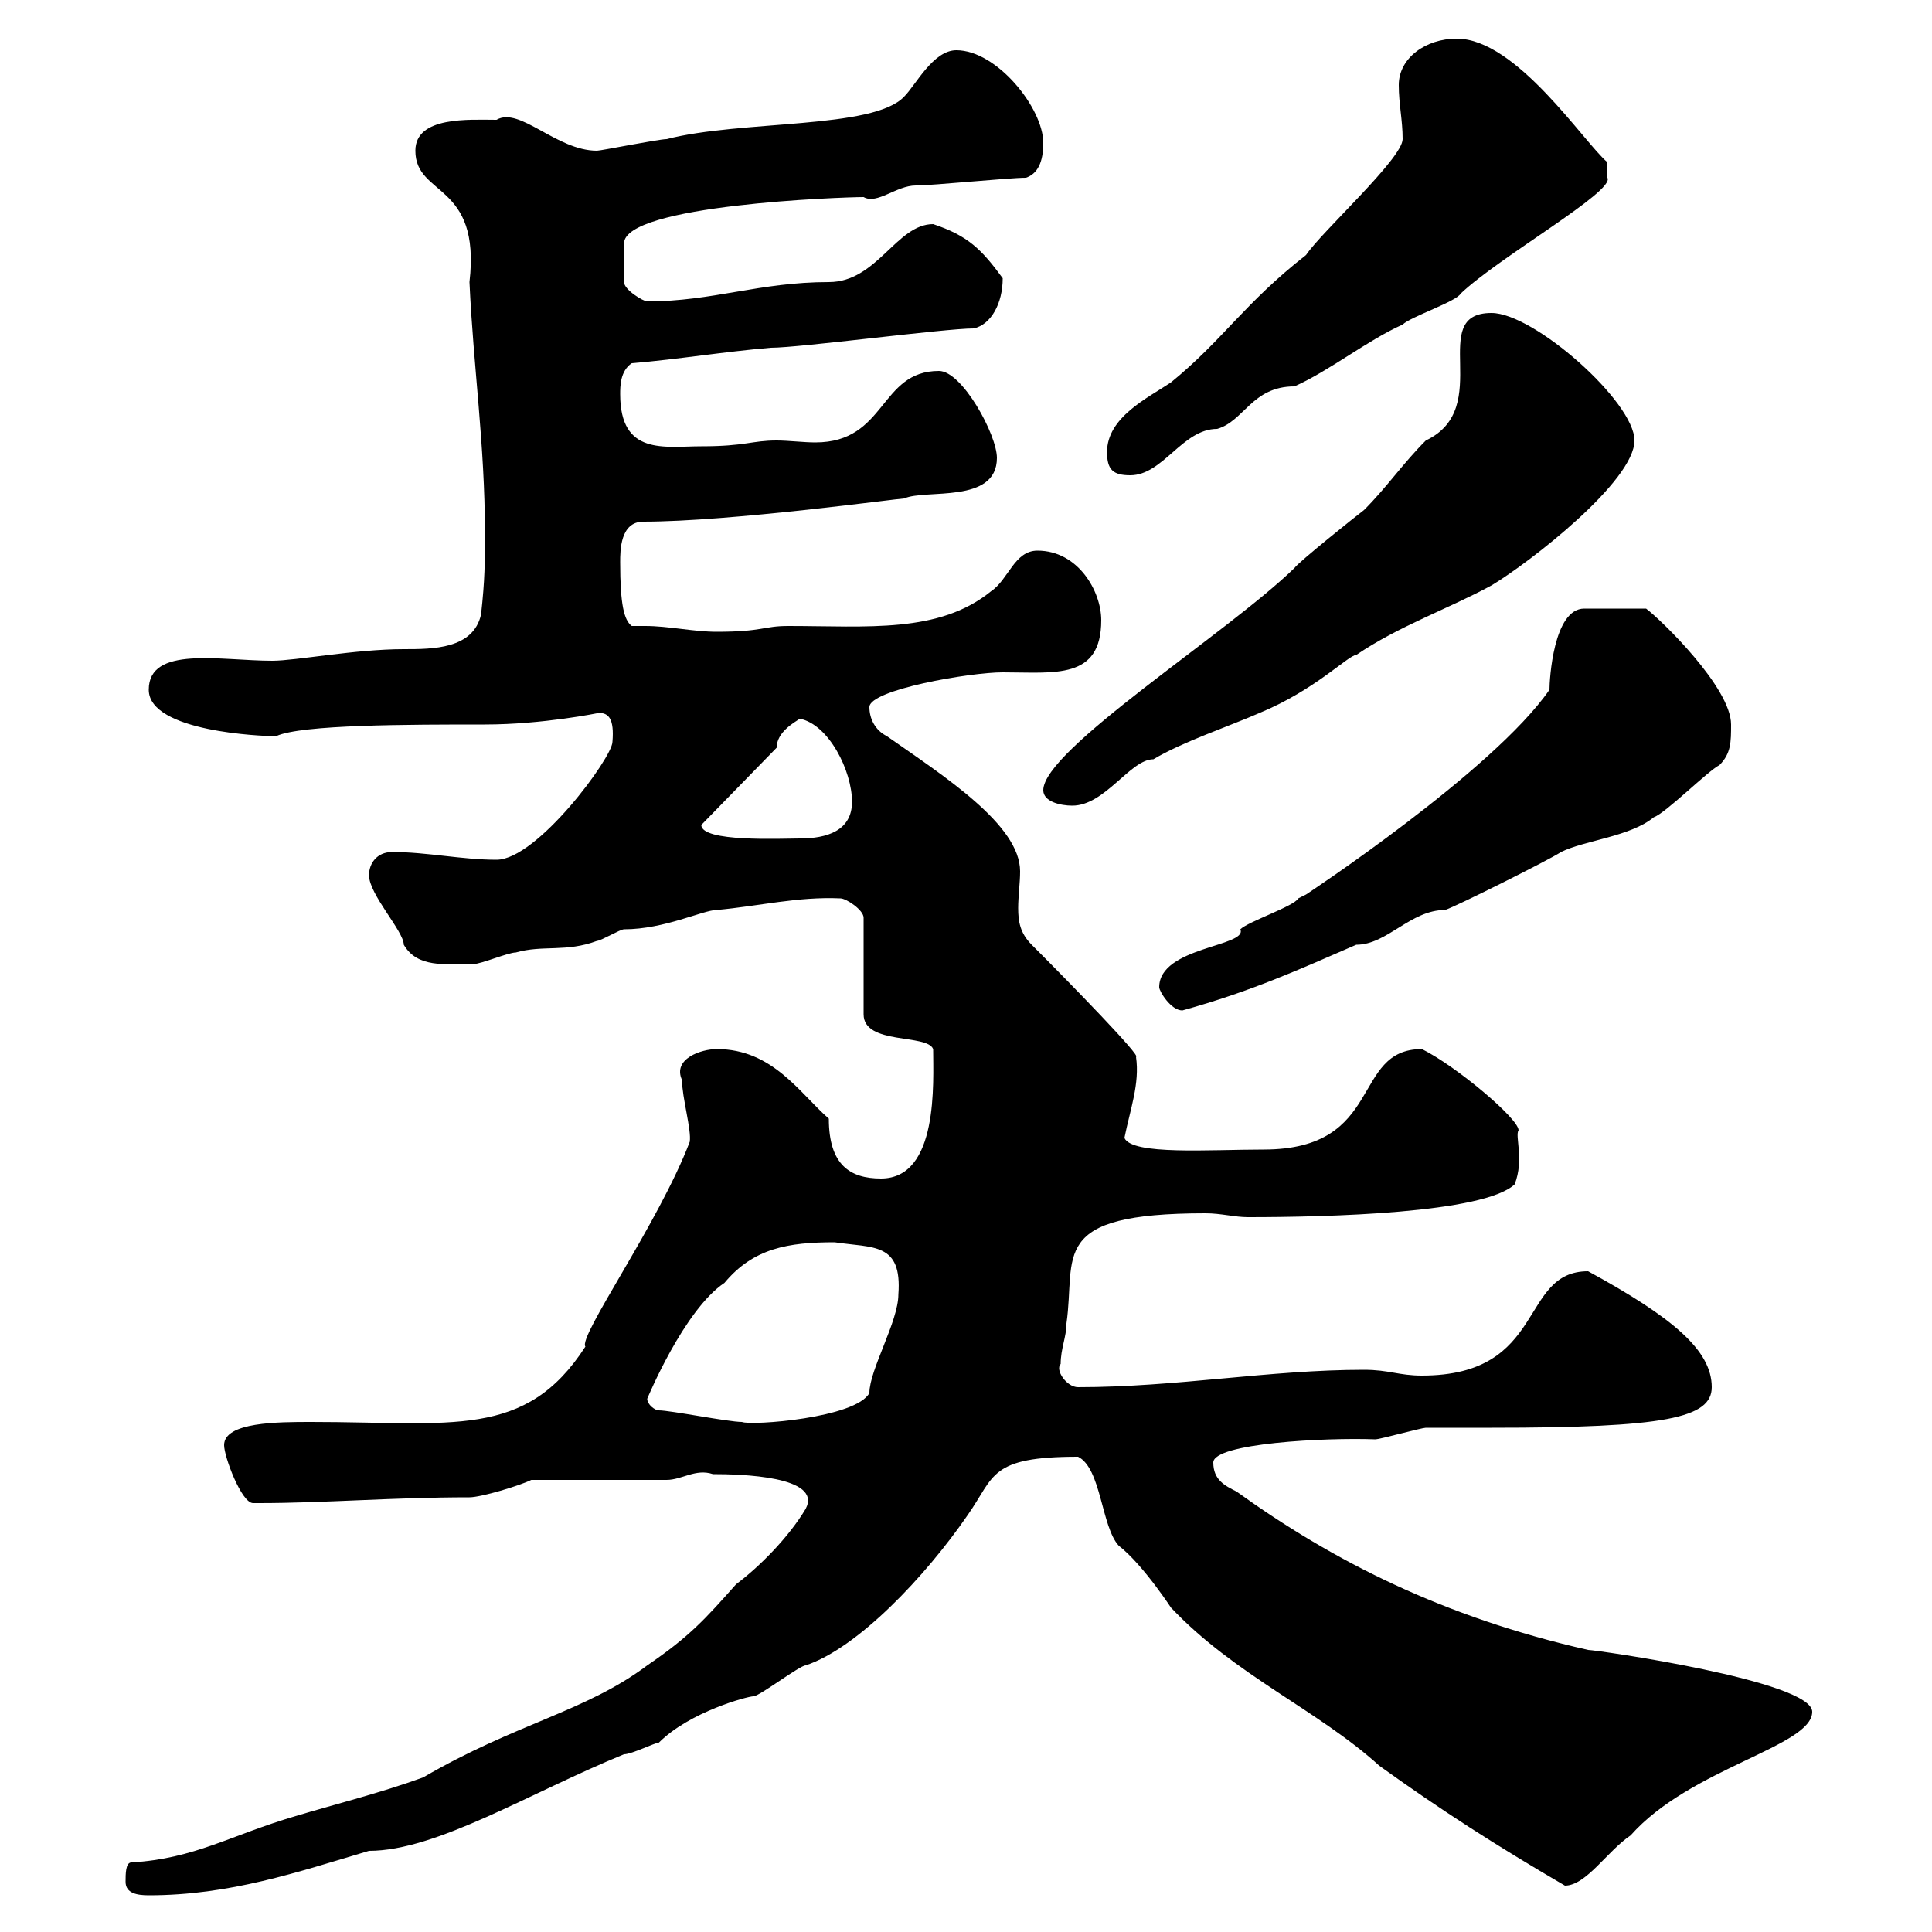 <svg xmlns="http://www.w3.org/2000/svg" xmlns:xlink="http://www.w3.org/1999/xlink" width="300" height="300"><path d="M19.50 292.20C19.50 294 21.30 294.30 23.10 294.30C35.70 294.30 46.20 290.70 57.30 287.40C67.80 287.40 82.20 278.40 96.90 272.40C98.10 272.40 101.70 270.60 102.30 270.60C107.10 265.80 116.10 263.40 117 263.40C117.90 263.40 124.20 258.60 125.10 258.60C133.20 255.90 143.70 244.80 150.30 235.20C154.50 229.20 153.60 226.20 167.40 226.20C171 228 171 237 173.70 240C177.60 243 182.40 250.50 181.80 249.60C191.70 260.10 204.60 265.50 214.20 274.20C223.80 281.10 232.20 286.50 243 292.80C246.30 292.80 249.60 287.40 253.20 285C262.50 274.50 281.40 271.20 281.40 265.80C281.40 261 247.80 256.20 246.60 256.20C224.10 251.10 207 242.40 192 231.60C190.20 230.70 188.40 229.80 188.40 227.10C188.40 224.10 205.80 223.20 213.60 223.50C214.20 223.50 220.80 221.70 221.40 221.70C222.60 221.70 230.40 221.70 231.60 221.70C258.60 221.70 265.80 220.20 265.80 215.40C265.80 209.70 259.80 204.60 246.60 197.40C235.80 197.40 240.30 213.60 220.80 213.60C217.20 213.60 215.70 212.70 211.80 212.70C197.10 212.70 182.70 215.40 167.40 215.40C165.60 215.40 163.80 212.70 164.70 211.80C164.70 209.40 165.60 207.60 165.60 205.50C167.10 195 162.60 188.40 187.20 188.40C189.60 188.40 191.70 189 193.80 189C206.10 189 230.40 188.40 235.20 183.90C236.70 180 235.20 176.40 235.80 175.50C235.80 173.70 226.20 165.60 220.80 162.90C209.70 162.90 215.10 178.50 196.20 178.50C187.80 178.50 175.80 179.40 174.60 176.70C175.50 172.20 177 168.30 176.40 164.10C177.30 164.10 166.50 153 160.20 146.70C158.40 144.90 158.10 143.10 158.10 141C158.10 139.20 158.40 137.10 158.40 135.30C158.40 128.10 146.70 120.60 137.70 114.30C135.90 113.40 135 111.60 135 109.80C135 107.10 150.60 104.40 155.70 104.40C163.80 104.40 171 105.60 171 96.30C171 91.80 167.40 85.50 161.10 85.50C157.50 85.50 156.60 90 153.90 91.80C145.80 98.40 134.70 97.20 122.40 97.20C118.50 97.20 118.50 98.10 111.30 98.10C107.70 98.10 103.80 97.20 100.20 97.20C99.60 97.20 98.70 97.20 98.10 97.20C96.90 96.30 96.30 93.90 96.30 87.30C96.30 85.50 96.30 81 99.90 81C113.40 81 139.50 77.40 140.40 77.40C143.70 75.90 154.80 78.30 154.80 71.10C154.80 67.50 149.40 57.60 145.80 57.60C136.50 57.60 137.70 68.70 126.60 68.70C124.80 68.70 122.40 68.40 120.60 68.40C116.70 68.40 115.80 69.30 108.90 69.30C103.20 69.30 96.30 70.80 96.30 61.20C96.30 60 96.30 57.60 98.10 56.40C105.30 55.80 112.50 54.60 119.70 54C124.20 54 146.70 51 151.20 51C153.90 50.40 155.70 47.10 155.70 43.20C152.40 38.70 150.30 36.60 144.90 34.80C139.20 34.80 136.20 43.80 128.70 43.80C117.90 43.80 110.70 46.80 100.50 46.80C99.90 46.80 96.90 45 96.90 43.80L96.90 37.80C96.90 31.80 130.80 30.60 134.10 30.60C136.20 31.80 139.20 28.80 142.20 28.80C144.90 28.80 156.60 27.60 159.30 27.60C161.10 27 162 25.20 162 22.20C162 16.80 154.80 7.80 148.50 7.80C144.90 7.80 142.20 13.20 140.40 15C135.60 20.10 115.20 18.60 103.50 21.60C102.30 21.60 93.30 23.40 92.70 23.40C86.40 23.40 80.70 16.50 77.10 18.60C72.90 18.60 64.50 18 64.50 23.40C64.50 30.60 74.70 28.20 72.90 43.80C73.50 57 75.30 69 75.30 82.80C75.30 87.30 75.30 90 74.70 95.40C73.50 100.80 67.20 100.80 62.70 100.80C55.20 100.80 45.90 102.60 42.30 102.60C34.20 102.60 23.10 100.20 23.10 107.10C23.10 113.70 41.10 114.30 42.30 114.30C42.30 114.30 42.30 114.30 42.90 114.30C46.80 112.50 63.60 112.50 75.30 112.50C84.30 112.50 93 110.70 93 110.70C94.50 110.70 95.40 111.60 95.10 115.20C95.10 117.60 83.40 133.50 77.10 133.50C71.70 133.50 66.30 132.30 60.90 132.30C58.50 132.30 57.30 134.10 57.30 135.90C57.30 138.90 62.70 144.60 62.70 146.70C64.80 150.30 69 149.70 73.50 149.70C74.70 149.70 78.90 147.90 80.10 147.90C84.30 146.70 87.90 147.90 92.70 146.10C93.30 146.10 96.30 144.30 96.90 144.30C103.20 144.30 109.20 141.30 111.30 141.30C117.90 140.70 123.90 139.20 130.50 139.50C131.40 139.50 134.10 141.30 134.10 142.50L134.10 157.50C134.10 162.30 144 160.50 144.90 162.90C144.90 168 145.80 183 136.80 183C132 183 128.70 180.90 128.70 173.70C124.20 169.80 120 162.90 111.30 162.90C108.90 162.90 104.40 164.40 105.90 167.70C105.90 170.40 107.40 175.50 107.10 177.30C102.30 189.90 89.70 207.60 90.90 209.10C81.60 223.50 70.20 220.80 48.30 220.80C43.20 220.80 34.80 220.80 34.80 224.40C34.80 226.20 37.50 233.40 39.30 233.40C40.20 233.40 40.20 233.40 40.20 233.40C50.40 233.40 60.90 232.50 72.90 232.50C74.70 232.50 80.70 230.70 82.50 229.80C85.50 229.80 100.50 229.80 103.50 229.80C105.90 229.80 108 228 110.70 228.90C114.90 228.90 127.80 229.20 125.10 234.30C122.40 238.80 117.90 243.30 114.30 246C109.50 251.40 107.10 254.10 100.50 258.60C90.90 265.80 80.10 267.60 65.70 276C59.10 278.40 51.90 280.20 45.90 282C35.70 285 30.30 288.60 20.40 289.20C19.50 289.20 19.50 291 19.50 292.20ZM102.30 219C101.70 219 100.50 218.10 100.50 217.20C100.50 217.20 106.20 203.40 112.50 199.20C117 193.80 122.40 192.90 129.60 192.90C135.60 193.80 140.10 192.90 139.50 201C139.50 205.20 135 212.70 135 216.30C132.90 220.20 116.70 221.40 115.20 220.80C113.10 220.80 104.10 219 102.30 219ZM180 153.30C180 153.90 181.80 156.90 183.60 156.90C194.40 153.90 201.60 150.60 210.60 146.70C215.40 146.70 219 141.30 224.40 141.30C226.20 140.70 240.60 133.50 242.40 132.30C246 130.50 253.20 129.90 256.80 126.90C258.60 126.30 265.20 119.70 267 118.80C268.80 117 268.80 115.20 268.80 112.50C268.80 106.80 258 96.30 255.60 94.50L246 94.50C241.20 94.50 240.60 105.60 240.60 107.10C231.90 119.70 202.80 138.90 202.80 138.90C202.80 138.90 201.60 139.50 201.60 139.50C201 140.70 193.80 143.10 192.60 144.30C193.80 147 180 147 180 153.30ZM108.90 128.10C108.90 128.10 108.90 128.10 108.90 128.10L120.60 116.10C120.60 113.70 123.30 112.20 124.20 111.60C128.70 112.50 132.30 119.70 132.30 124.50C132.30 129 128.40 130.20 124.20 130.20C121.20 130.20 108.90 130.80 108.90 128.10ZM162 122.70C162 124.50 164.70 125.10 166.50 125.10C171.60 125.10 175.50 117.90 179.10 117.90C183.60 115.20 190.80 112.80 195.60 110.70C204.30 107.10 209.40 101.70 210.60 101.70C217.20 97.20 225 94.50 231.60 90.90C237.60 87.30 253.80 74.70 253.80 68.40C253.80 62.40 238.20 48.60 231.60 48.60C221.40 48.60 232.20 63.30 221.40 68.40C217.80 72 215.40 75.60 211.80 79.20C210.60 80.10 201.60 87.30 201 88.20C190.50 98.40 162 116.40 162 122.70ZM171.90 70.20C171.90 72.90 172.80 73.80 175.50 73.80C180.60 73.80 183.60 66.60 189 66.60C193.20 65.40 194.40 60 201 60C206.40 57.60 212.40 52.80 217.80 50.40C219 49.20 226.20 46.80 226.80 45.60C232.80 39.90 250.80 29.70 249.60 27.60L249.60 25.20C246 22.20 235.50 6 226.20 6C221.40 6 217.20 9 217.20 13.20C217.20 16.20 217.80 18.60 217.80 21.60C217.80 24.60 205.20 36 202.80 39.60C193.20 47.10 189.90 52.80 181.80 59.40C178.20 61.80 171.90 64.80 171.90 70.20Z"/></svg>